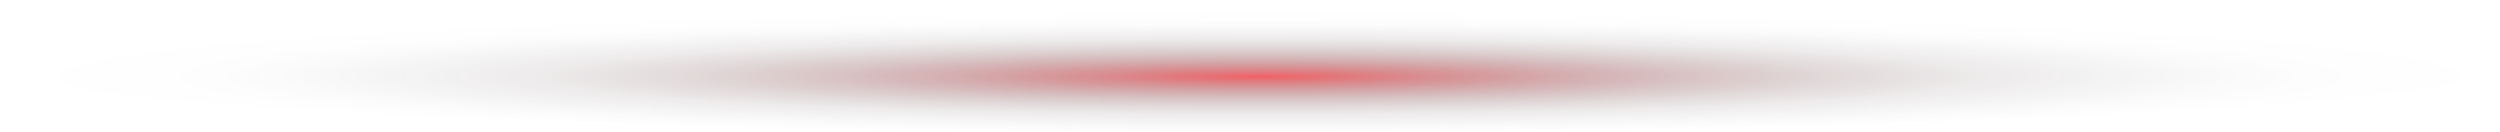 <svg width="1416" height="75" viewBox="0 0 1416 75" fill="none" xmlns="http://www.w3.org/2000/svg">
<g clip-path="url(#clip0_7209_1555)">
<path opacity="0.7" d="M707.55 74.74C1098.32 74.74 1415.1 58.009 1415.1 37.37C1415.1 16.731 1098.32 0 707.55 0C316.781 0 0 16.731 0 37.37C0 58.009 316.781 74.74 707.55 74.74Z" fill="url(#paint0_radial_7209_1555)"/>
</g>
<defs>
<radialGradient id="paint0_radial_7209_1555" cx="0" cy="0" r="1" gradientUnits="userSpaceOnUse" gradientTransform="translate(714.05 43.425) rotate(-90) scale(37.5 707.273)">
<stop stop-color="#EC1C24"/>
<stop offset="0.03" stop-color="#DC1C23" stop-opacity="0.92"/>
<stop offset="0.13" stop-color="#B11C22" stop-opacity="0.71"/>
<stop offset="0.24" stop-color="#8B1D22" stop-opacity="0.52"/>
<stop offset="0.35" stop-color="#6B1D21" stop-opacity="0.36"/>
<stop offset="0.46" stop-color="#501E20" stop-opacity="0.23"/>
<stop offset="0.57" stop-color="#3C1E20" stop-opacity="0.13"/>
<stop offset="0.7" stop-color="#2E1E20" stop-opacity="0.06"/>
<stop offset="0.83" stop-color="#251E20" stop-opacity="0.01"/>
<stop offset="1" stop-color="#231F20" stop-opacity="0"/>
</radialGradient>
<clipPath id="clip0_7209_1555">
<rect width="1415.09" height="74.73" fill="white"/>
</clipPath>
</defs>
</svg>
